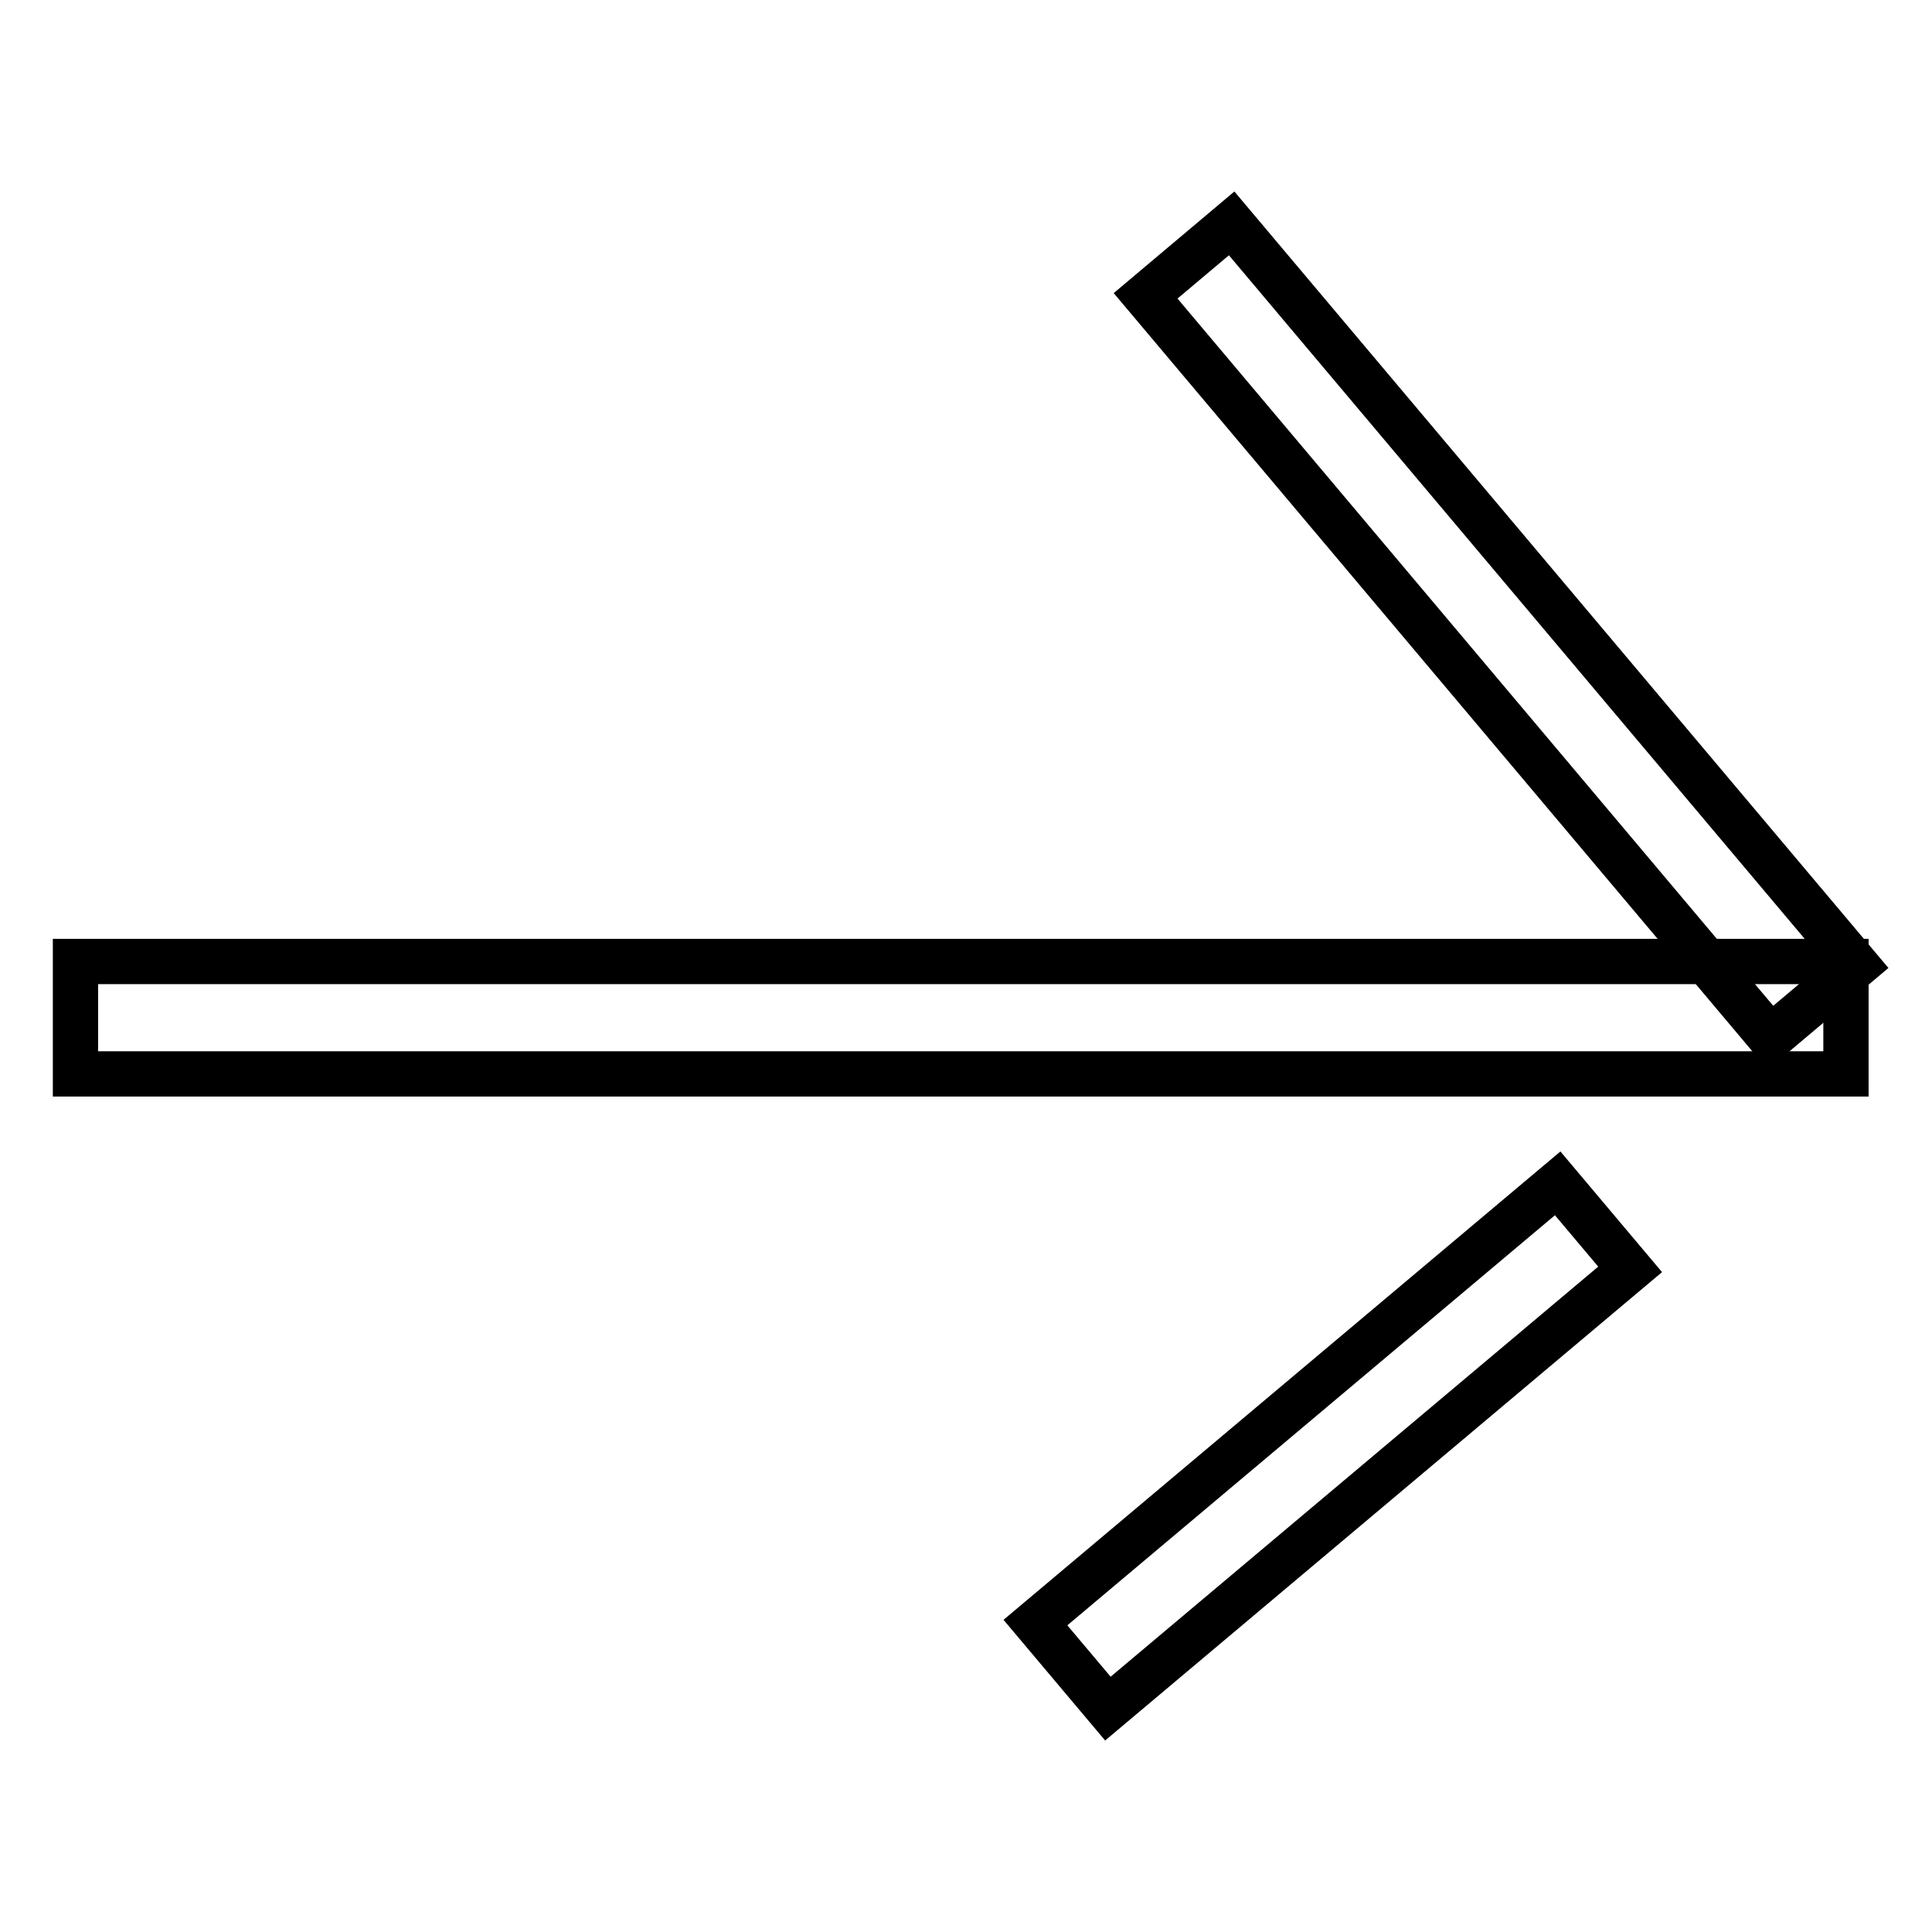 <?xml version="1.0" encoding="utf-8"?>
<!-- Svg Vector Icons : http://www.onlinewebfonts.com/icon -->
<!DOCTYPE svg PUBLIC "-//W3C//DTD SVG 1.1//EN" "http://www.w3.org/Graphics/SVG/1.1/DTD/svg11.dtd">
<svg version="1.1" xmlns="http://www.w3.org/2000/svg" xmlns:xlink="http://www.w3.org/1999/xlink" x="0px" y="0px" viewBox="0 0 256 256" enable-background="new 0 0 256 256" xml:space="preserve">
<g> <path stroke-width="6" fill-opacity="0" stroke="#000000"  d="M10,127.4h234.6v14.9H10V127.4z M206.4,156.8l9.6,11.4l-69.2,58.2l-9.6-11.4L206.4,156.8z"/> <path stroke-width="6" fill-opacity="0" stroke="#000000"  d="M163.2,29.6l82.8,98.3l-11.4,9.6l-82.8-98.3L163.2,29.6z"/></g>
</svg>